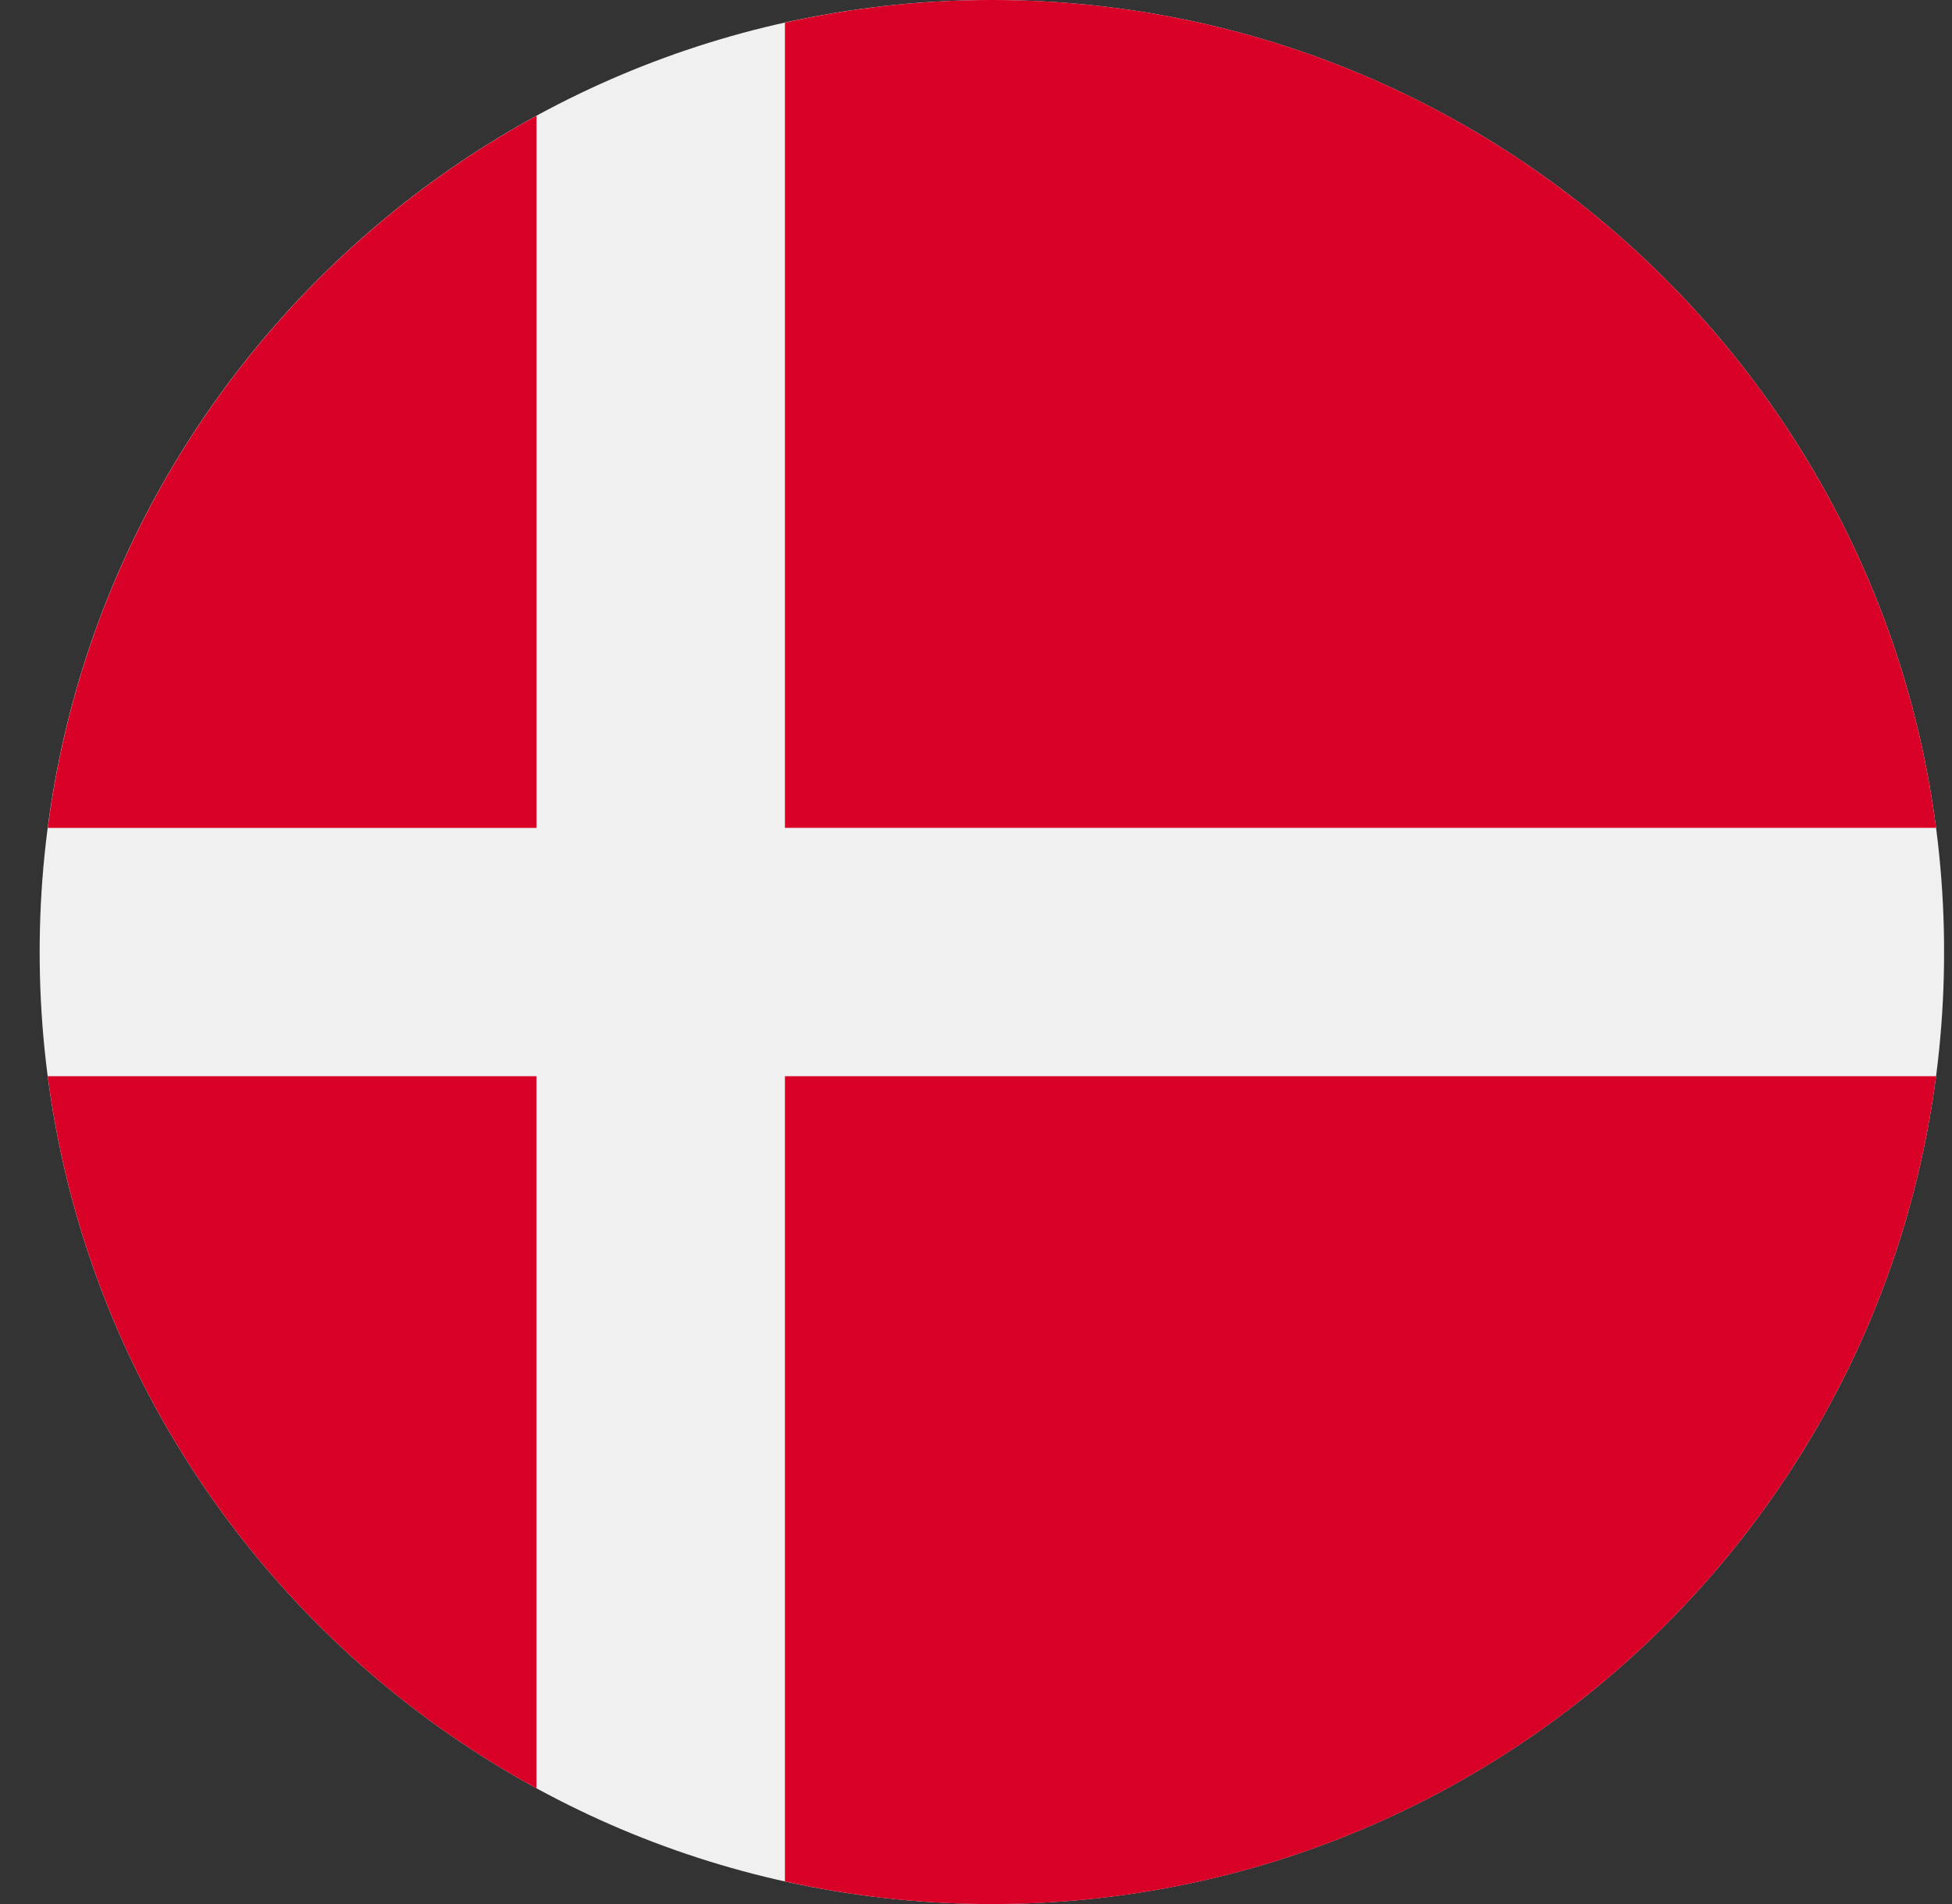 <svg width="41" height="40" viewBox="0 0 41 40" fill="none" xmlns="http://www.w3.org/2000/svg">
<rect x="0" y="0" width="41" height="40" fill="#333333" stroke="none"/>
<g clip-path="url(#clip0_4281_992)">
<path d="M20.834 40C31.879 40 40.834 31.046 40.834 20C40.834 8.954 31.879 0 20.834 0C9.788 0 0.833 8.954 0.833 20C0.833 31.046 9.788 40 20.834 40Z" fill="#F0F0F0"/>
<path d="M16.487 17.392H40.665C39.387 7.579 30.996 0 20.835 0C19.341 0 17.887 0.165 16.487 0.476V17.392H16.487Z" fill="#D80027"/>
<path d="M11.269 17.393V2.433C5.778 5.43 1.846 10.926 1.004 17.393H11.269V17.393Z" fill="#D80027"/>
<path d="M11.268 22.609H1.003C1.845 29.076 5.777 34.572 11.268 37.569L11.268 22.609Z" fill="#D80027"/>
<path d="M16.487 22.609V39.525C17.887 39.836 19.341 40.001 20.835 40.001C30.996 40.001 39.387 32.422 40.665 22.609H16.487V22.609Z" fill="#D80027"/>
</g>
<defs>
<clipPath id="clip0_4281_992">
<rect width="40" height="40" fill="white" transform="translate(0.833)"/>
</clipPath>
</defs>
</svg>
